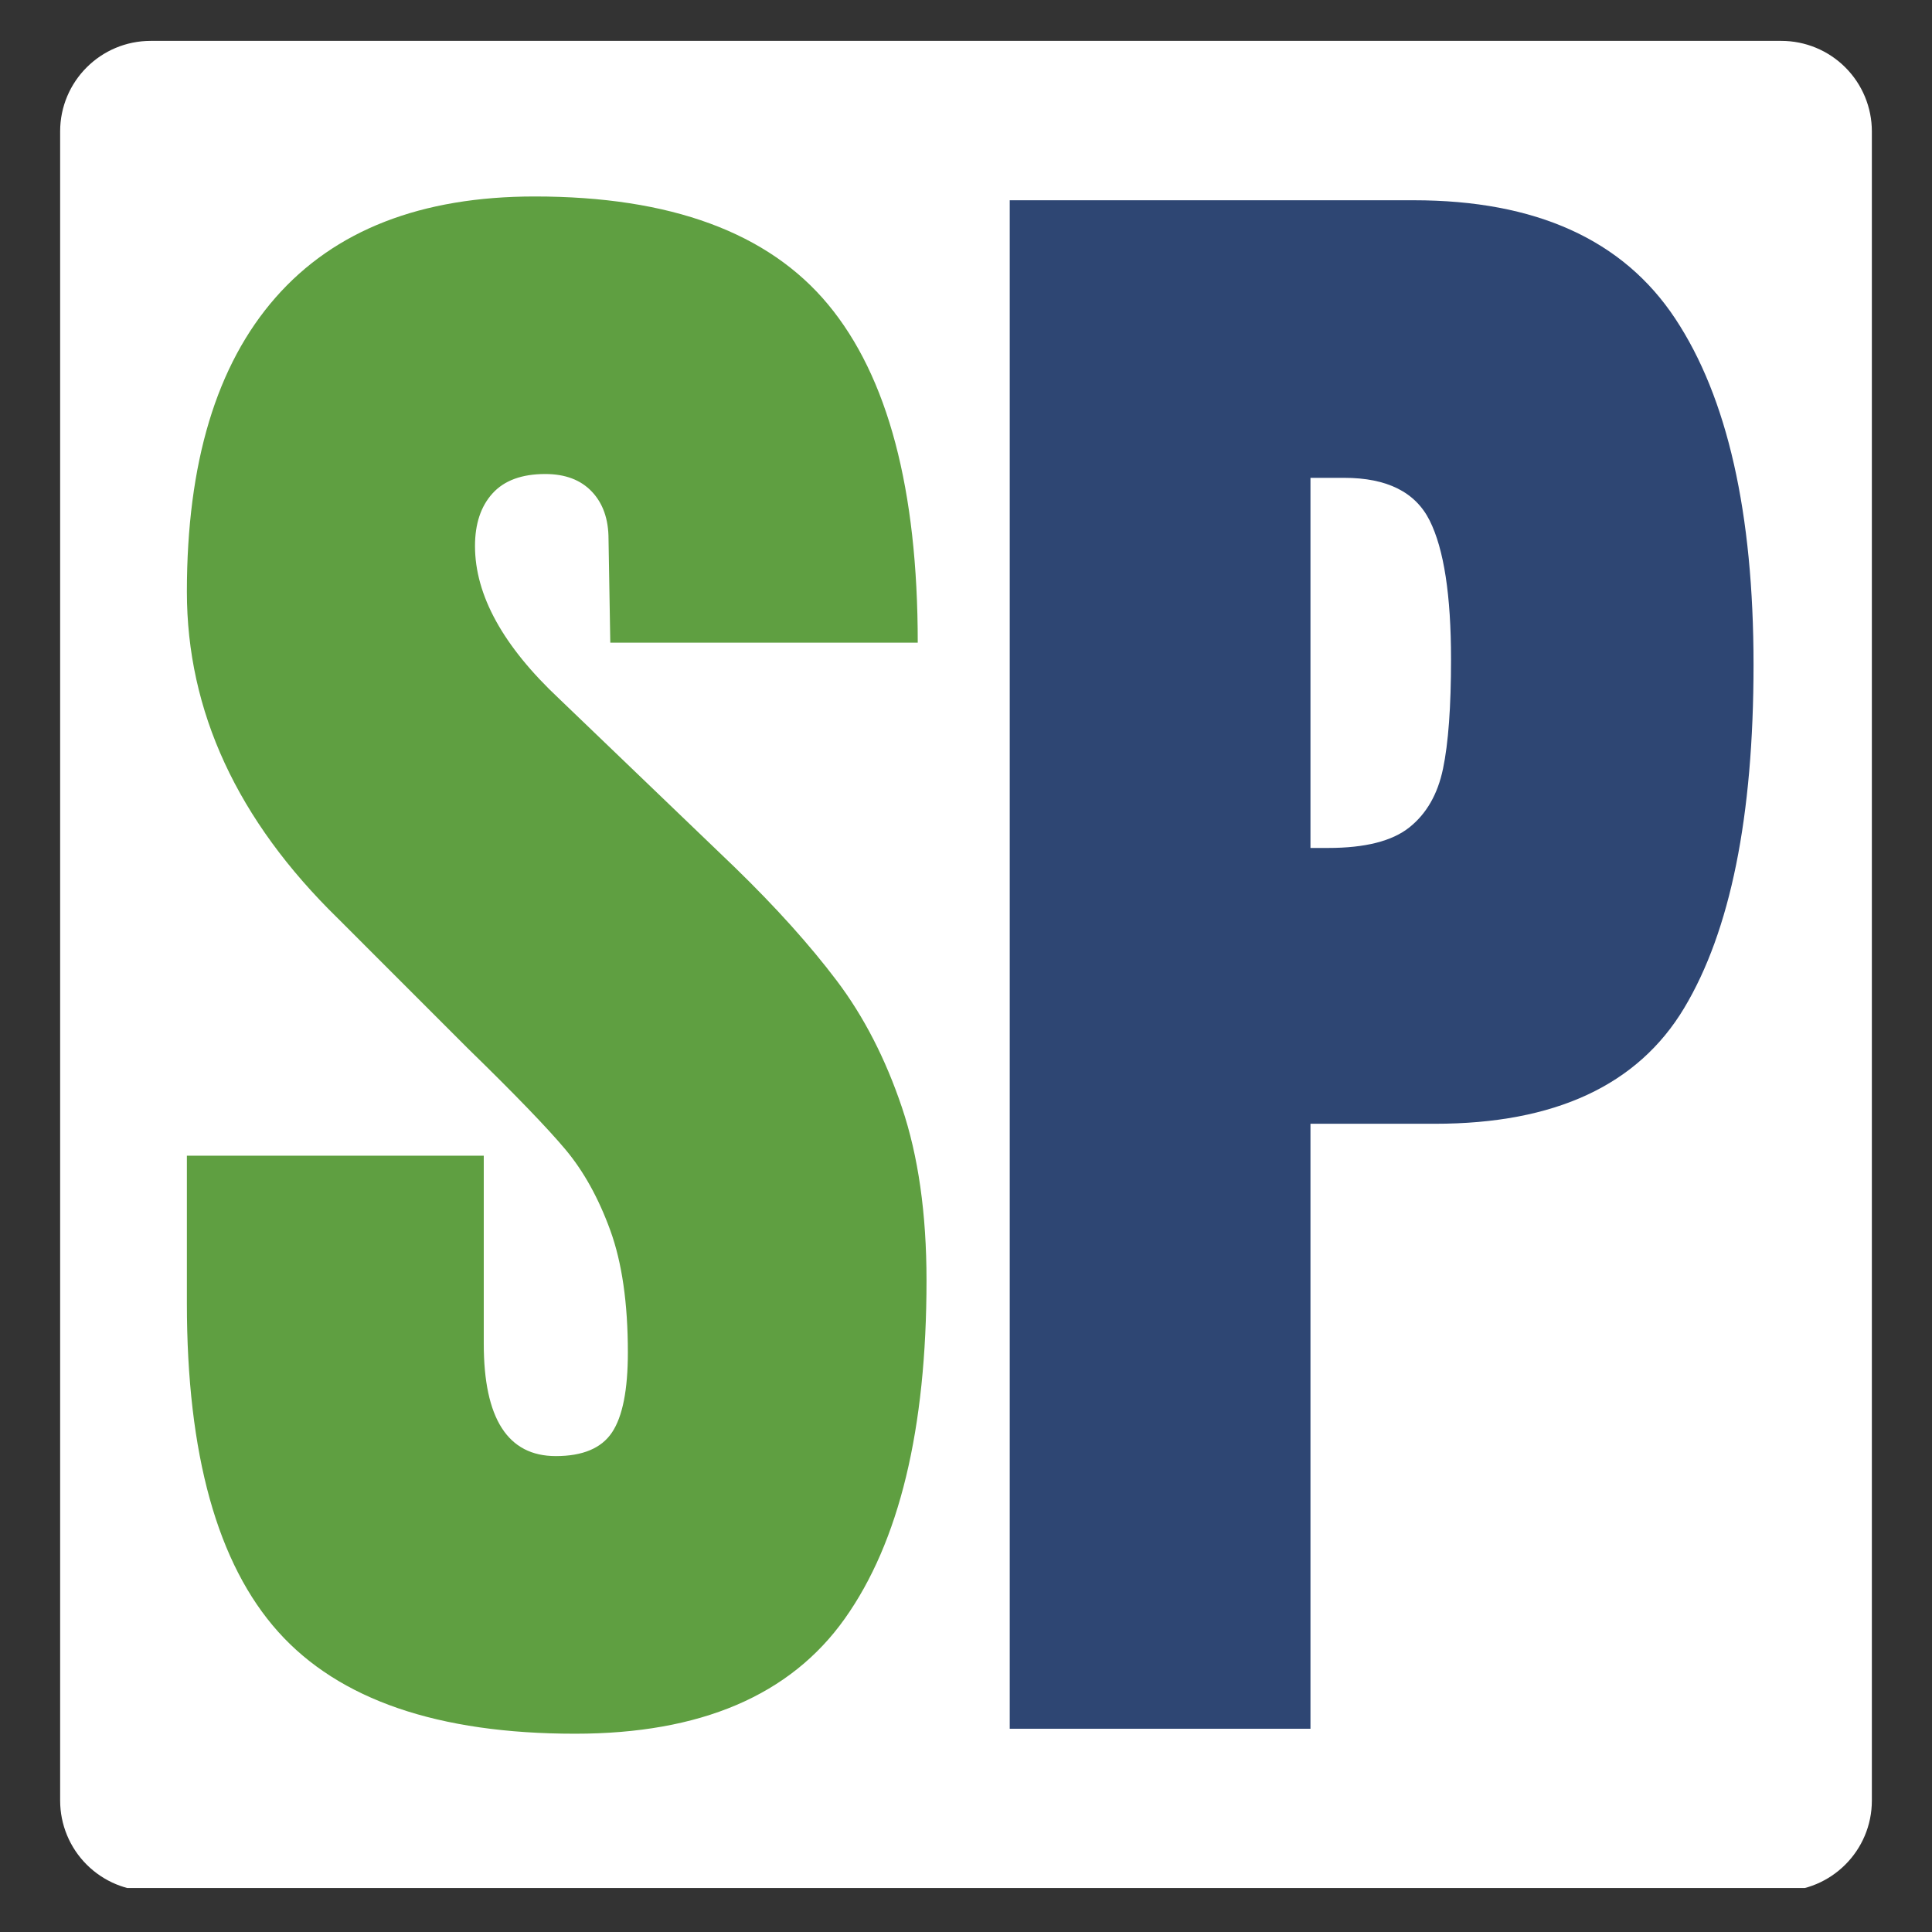 <svg xmlns="http://www.w3.org/2000/svg" xmlns:xlink="http://www.w3.org/1999/xlink" width="1024" zoomAndPan="magnify" viewBox="0 0 768 768" height="1024" preserveAspectRatio="xMidYMid meet" version="1.0"><rect x="0" y="0" width="768" height="768" fill="#333333" stroke="none"/><defs><g/><clipPath id="b47acb94d4"><path d="M 23.906 16.25 L 744.094 16.25 L 744.094 752 L 23.906 752 Z M 23.906 16.25 " clip-rule="nonzero"/></clipPath><clipPath id="fa832b3fd9"><path d="M 59.906 16.25 L 708.094 16.25 C 717.645 16.25 726.801 20.043 733.551 26.797 C 740.305 33.547 744.094 42.703 744.094 52.25 L 744.094 715.75 C 744.094 735.633 727.977 751.75 708.094 751.75 L 59.906 751.75 C 50.355 751.75 41.199 747.957 34.449 741.203 C 27.695 734.453 23.906 725.297 23.906 715.75 L 23.906 52.25 C 23.906 32.367 40.023 16.25 59.906 16.25 Z M 59.906 16.25 " clip-rule="nonzero"/></clipPath><clipPath id="7f7eb45de2"><path d="M 0.906 0.25 L 721.094 0.25 L 721.094 735 L 0.906 735 Z M 0.906 0.25 " clip-rule="nonzero"/></clipPath><clipPath id="691b0a9436"><path d="M 36.906 0.25 L 685.094 0.25 C 694.645 0.25 703.801 4.043 710.551 10.797 C 717.305 17.547 721.094 26.703 721.094 36.25 L 721.094 699.75 C 721.094 719.633 704.977 735.75 685.094 735.75 L 36.906 735.75 C 27.355 735.75 18.199 731.957 11.449 725.203 C 4.695 718.453 0.906 709.297 0.906 699.75 L 0.906 36.25 C 0.906 16.367 17.023 0.25 36.906 0.25 Z M 36.906 0.25 " clip-rule="nonzero"/></clipPath><clipPath id="dc88990404"><rect x="0" width="722" y="0" height="736"/></clipPath><clipPath id="f898825b2a"><rect x="0" width="335" y="0" height="768"/></clipPath></defs><g clip-path="url(#b47acb94d4)"><g clip-path="url(#fa832b3fd9)"><g transform="matrix(1, 0, 0, 1, 23, 16)"><g clip-path="url(#dc88990404)"><g clip-path="url(#7f7eb45de2)"><g clip-path="url(#691b0a9436)"><path fill="#ffffff" d="M 0.906 0.25 L 721.094 0.25 L 721.094 734.508 L 0.906 734.508 Z M 0.906 0.25 " fill-opacity="1" fill-rule="nonzero"/></g></g></g></g></g></g><g fill="#5f9f41" fill-opacity="1"><g transform="translate(59.616, 683.585)"><g><path d="M 169.016 5.594 C 114.535 5.594 75.191 -7.906 50.984 -34.906 C 26.773 -61.914 14.672 -105.453 14.672 -165.516 L 14.672 -224.188 L 132.688 -224.188 L 132.688 -149.453 C 132.688 -119.66 142.234 -104.766 161.328 -104.766 C 172.035 -104.766 179.484 -107.906 183.672 -114.188 C 187.867 -120.469 189.969 -131.062 189.969 -145.969 C 189.969 -165.52 187.641 -181.695 182.984 -194.5 C 178.328 -207.301 172.391 -218.008 165.172 -226.625 C 157.953 -235.238 145.031 -248.625 126.406 -266.781 L 74.734 -318.469 C 34.691 -357.57 14.672 -400.867 14.672 -448.359 C 14.672 -499.566 26.426 -538.555 49.938 -565.328 C 73.445 -592.098 107.785 -605.484 152.953 -605.484 C 206.953 -605.484 245.828 -591.164 269.578 -562.531 C 293.328 -533.906 305.203 -489.098 305.203 -428.109 L 182.984 -428.109 L 182.281 -469.312 C 182.281 -477.227 180.066 -483.516 175.641 -488.172 C 171.223 -492.828 165.055 -495.156 157.141 -495.156 C 147.828 -495.156 140.844 -492.594 136.188 -487.469 C 131.531 -482.352 129.203 -475.375 129.203 -466.531 C 129.203 -446.969 140.375 -426.711 162.719 -405.766 L 232.562 -338.719 C 248.852 -322.883 262.352 -307.867 273.062 -293.672 C 283.781 -279.473 292.395 -262.711 298.906 -243.391 C 305.426 -224.066 308.688 -201.133 308.688 -174.594 C 308.688 -115.469 297.859 -70.656 276.203 -40.156 C 254.555 -9.656 218.828 5.594 169.016 5.594 Z M 169.016 5.594 "/></g></g></g><g transform="matrix(1, 0, 0, 1, 374, -0)"><g clip-path="url(#f898825b2a)"><g fill="#2e4673" fill-opacity="1"><g transform="translate(0.509, 687.215)"><g><path d="M 26.875 -607.609 L 187.453 -607.609 C 236.016 -607.609 270.672 -591.926 291.422 -560.562 C 312.172 -529.207 322.547 -483.348 322.547 -422.984 C 322.547 -362.629 313.348 -317.125 294.953 -286.469 C 276.566 -255.82 243.562 -240.5 195.938 -240.5 L 146.422 -240.5 L 146.422 0 L 26.875 0 Z M 153.5 -350.141 C 168.113 -350.141 178.836 -352.848 185.672 -358.266 C 192.516 -363.691 196.992 -371.473 199.109 -381.609 C 201.234 -391.742 202.297 -406.242 202.297 -425.109 C 202.297 -450.578 199.469 -468.969 193.812 -480.281 C 188.156 -491.602 176.836 -497.266 159.859 -497.266 L 146.422 -497.266 L 146.422 -350.141 Z M 153.5 -350.141 "/></g></g></g></g></g></svg>